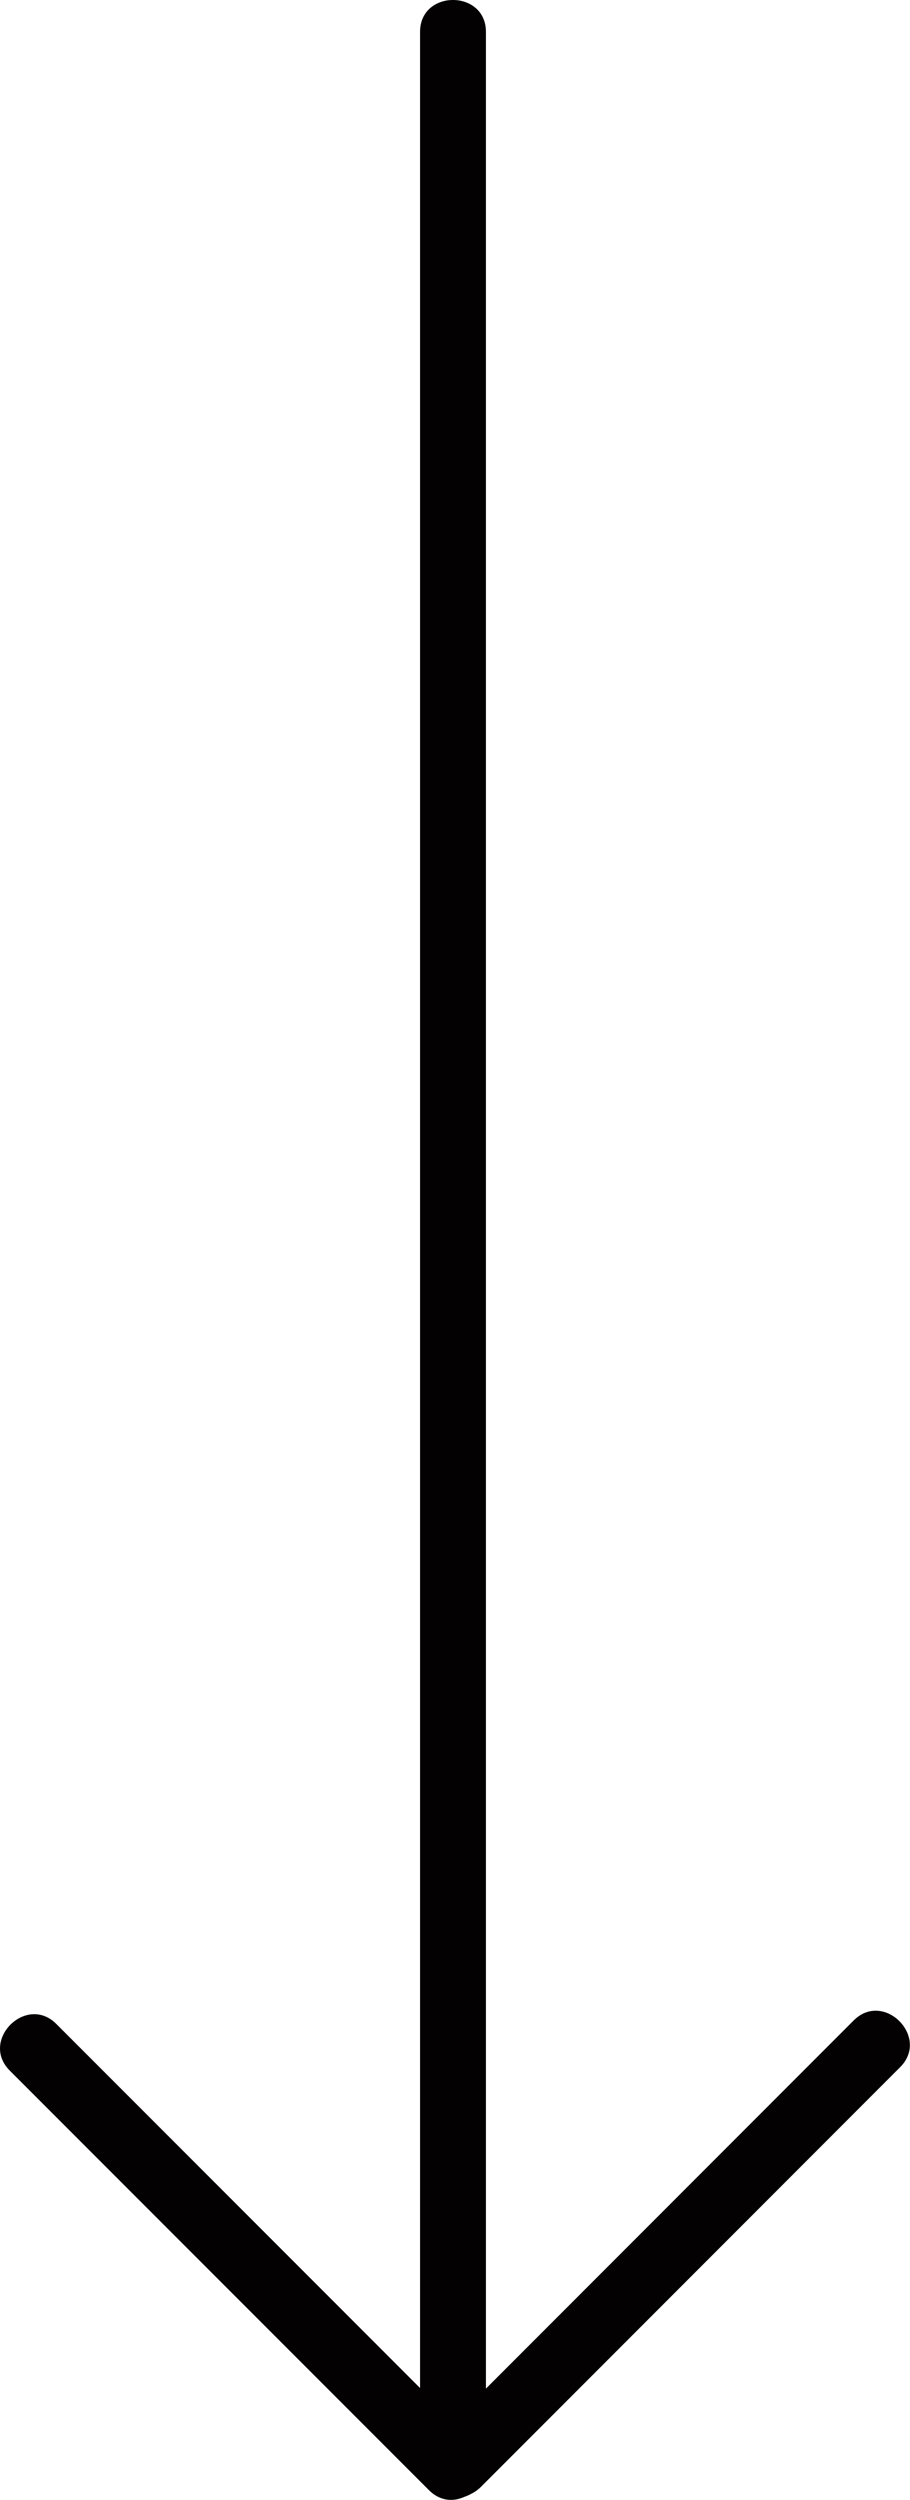<?xml version="1.0" encoding="UTF-8"?> <svg xmlns="http://www.w3.org/2000/svg" viewBox="0 0 165.79 455.04"> <defs> <style> .cls-1 { fill: #030102; } </style> </defs> <g id="Слой_2" data-name="Слой 2"> <g id="Слой_1-2" data-name="Слой 1"> <g> <path class="cls-1" d="M82.53,5.8V449"></path> <path class="cls-1" d="M76.53,5.8V449c0,7.72,12,7.74,12,0V5.8c0-7.73-12-7.74-12,0Z"></path> </g> <g> <path class="cls-1" d="M83.39,448.41,159.78,372"></path> <path class="cls-1" d="M87.64,452.65,164,376.27c5.47-5.47-3-14-8.48-8.49L79.15,444.17c-5.47,5.47,3,13.95,8.49,8.48Z"></path> </g> <g> <path class="cls-1" d="M82.39,449,6,372.64"></path> <path class="cls-1" d="M86.64,444.79,10.25,368.4c-5.47-5.47-13.95,3-8.48,8.49l76.38,76.38c5.47,5.47,14-3,8.49-8.48Z"></path> </g> </g> </g> </svg> 